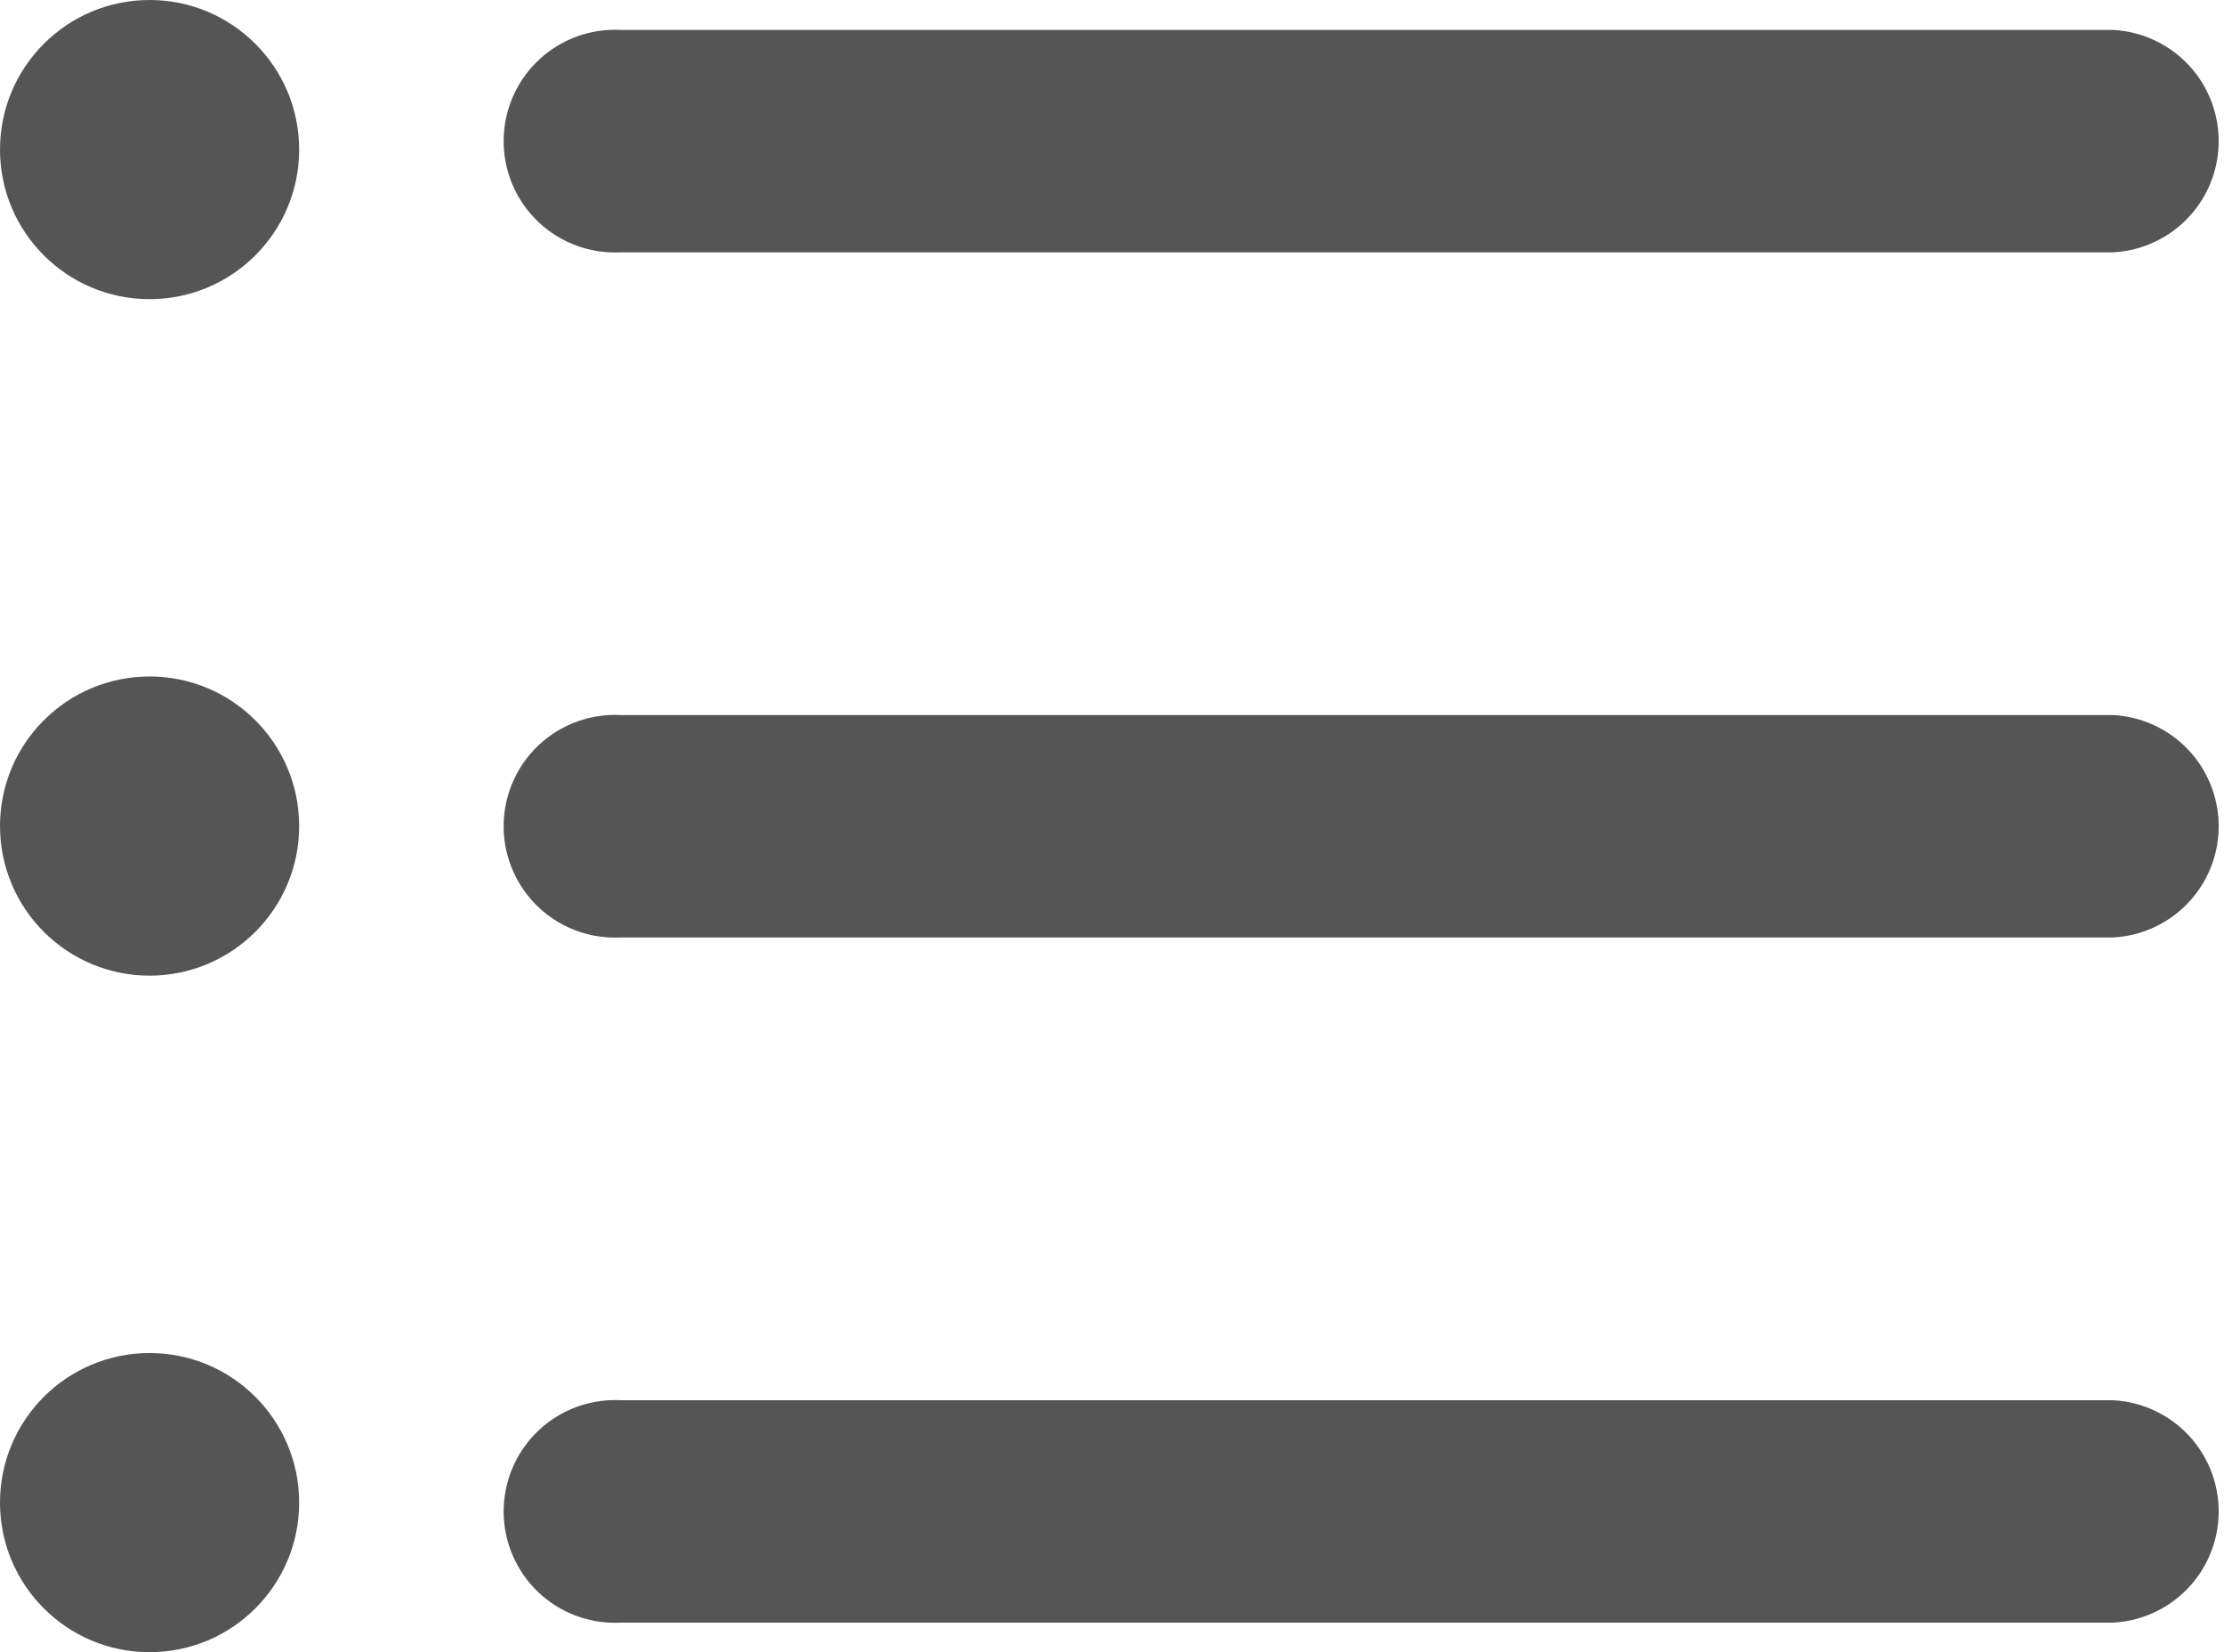 <svg xmlns="http://www.w3.org/2000/svg" width="35" height="26"><g transform="translate(0 -7.434)" fill="#555"><path data-name="Path 47" d="M33.248 32.97H9.762a1.752 1.752 0 1 1 0-3.5h23.486a1.752 1.752 0 0 1 0 3.5z"/><path data-name="Path 48" d="M33.248 22.187H9.762a1.752 1.752 0 1 1 0-3.5h23.486a1.752 1.752 0 0 1 0 3.5z"/><path data-name="Path 49" d="M33.248 11.405H9.762a1.752 1.752 0 1 1 0-3.5h23.486a1.752 1.752 0 0 1 0 3.5z"/><circle data-name="Ellipse 6" cx="2.354" cy="2.354" r="2.354" transform="translate(0 7.434)"/><circle data-name="Ellipse 7" cx="2.354" cy="2.354" r="2.354" transform="translate(0 18.08)"/><circle data-name="Ellipse 8" cx="2.354" cy="2.354" r="2.354" transform="translate(0 28.727)"/></g></svg>